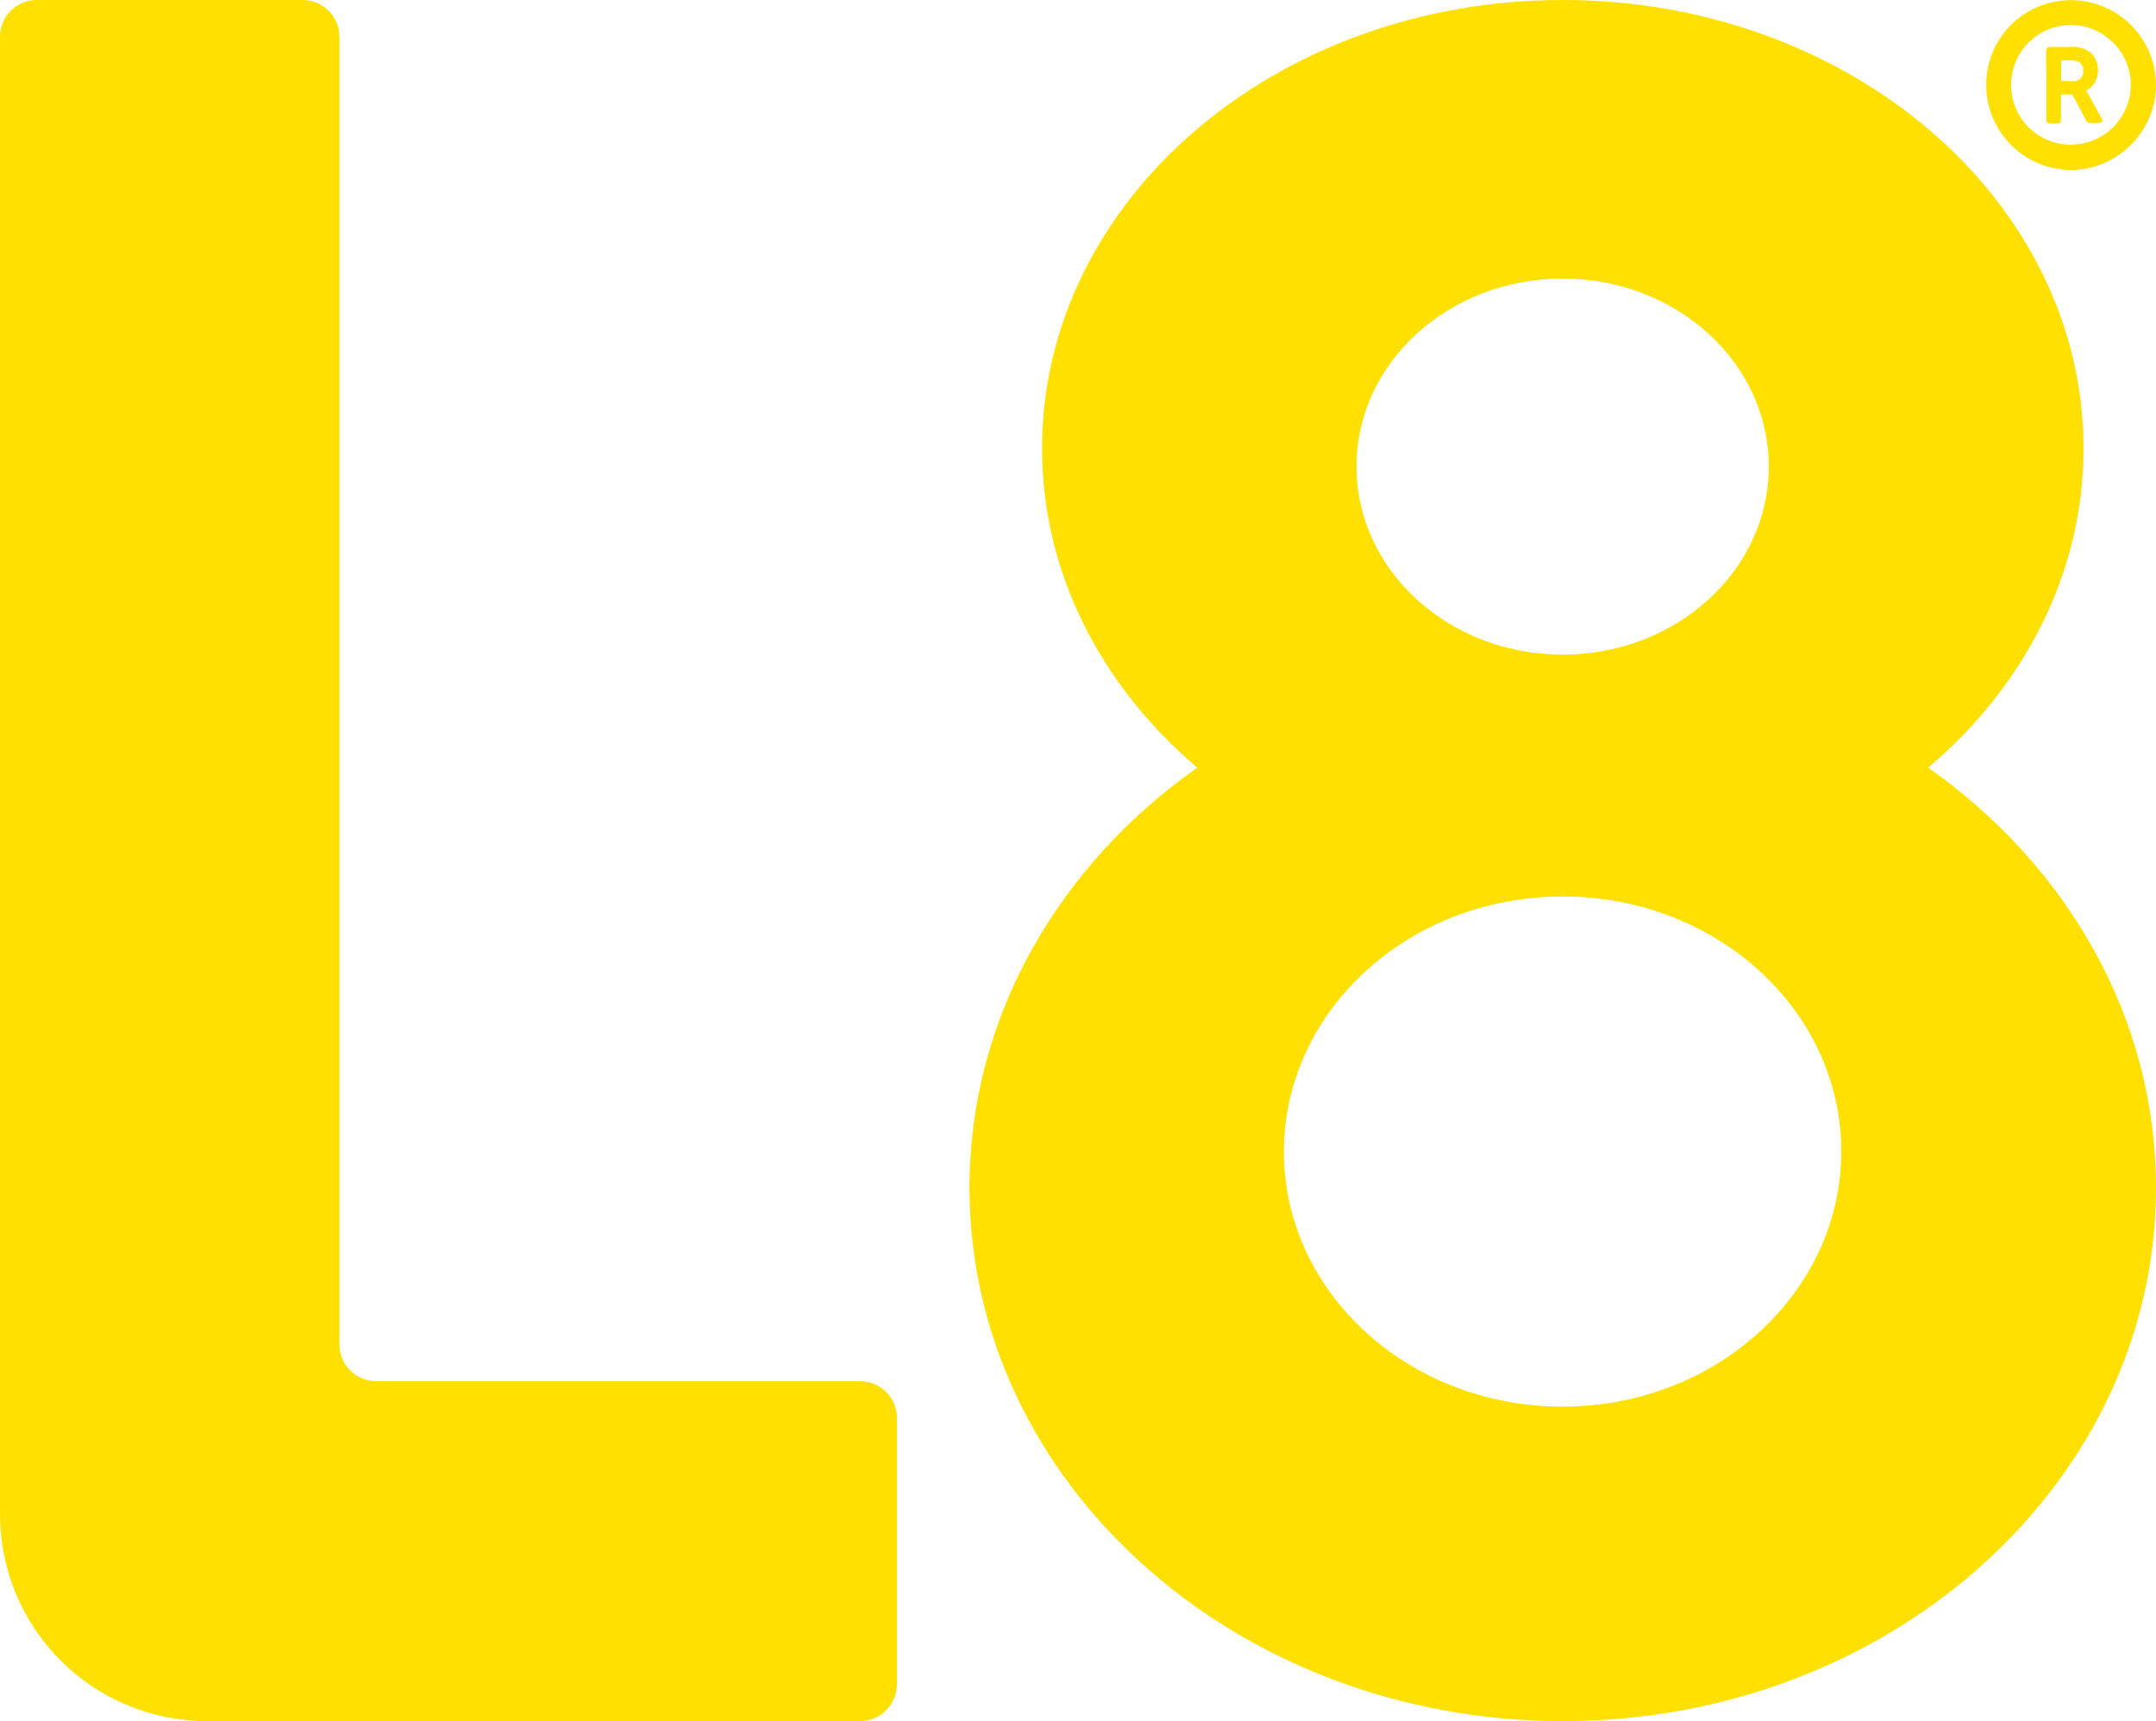 <svg width="258" height="206" viewBox="0 0 258 206" fill="none" xmlns="http://www.w3.org/2000/svg">
<path d="M230.738 91.88C242.21 82.154 249.323 68.661 249.323 53.663C249.323 24.028 221.416 0 186.99 0C152.564 0 124.7 24.028 124.7 53.663C124.7 68.626 131.812 82.145 143.276 91.88C126.678 103.568 116.014 121.748 116.014 142.164C116.014 177.423 147.834 206 187.024 206C226.214 206 258 177.423 258 142.164C258 121.748 247.336 103.568 230.738 91.88ZM186.99 33.342C200.621 33.342 211.663 43.412 211.663 55.847C211.663 68.282 200.621 78.353 186.99 78.353C173.359 78.353 162.325 68.257 162.325 55.83C162.325 43.403 173.367 33.342 186.99 33.342ZM186.99 168.359C168.569 168.359 153.639 154.702 153.639 137.855C153.639 121.008 168.56 107.3 186.99 107.3C205.42 107.3 220.341 120.956 220.341 137.803C220.341 154.65 205.402 168.359 186.99 168.359ZM45.012 165.314H102.925C103.503 165.313 104.075 165.426 104.609 165.646C105.143 165.867 105.629 166.19 106.038 166.598C106.447 167.007 106.771 167.491 106.993 168.025C107.214 168.559 107.328 169.131 107.328 169.709V201.597C107.328 202.765 106.864 203.885 106.038 204.71C105.213 205.536 104.093 206 102.925 206H24.759C18.196 206 11.901 203.394 7.258 198.754C2.615 194.115 0.005 187.822 8.41564e-06 181.258V4.403C-0.001 3.825 0.112 3.253 0.332 2.719C0.552 2.185 0.876 1.699 1.284 1.29C1.692 0.881 2.177 0.557 2.711 0.335C3.245 0.114 3.817 -1.10641e-06 4.395 0H36.215C36.793 0 37.365 0.114 37.9 0.335C38.434 0.556 38.919 0.881 39.328 1.29C39.737 1.699 40.061 2.184 40.283 2.718C40.504 3.252 40.618 3.825 40.618 4.403V160.92C40.618 162.085 41.081 163.203 41.905 164.027C42.729 164.851 43.847 165.314 45.012 165.314ZM247.818 20.347C245.722 20.337 243.681 19.68 241.972 18.468C240.263 17.256 238.97 15.546 238.267 13.572C237.565 11.598 237.488 9.455 238.048 7.436C238.607 5.417 239.775 3.619 241.393 2.288C243.013 0.976 244.996 0.192 247.074 0.042C249.153 -0.108 251.228 0.383 253.019 1.448C254.81 2.514 256.231 4.103 257.091 6.002C257.951 7.9 258.208 10.016 257.828 12.066C257.419 14.108 256.402 15.979 254.91 17.433C253.418 18.886 251.521 19.854 249.469 20.21C248.923 20.303 248.371 20.349 247.818 20.347ZM247.818 2.984C246.348 2.987 244.915 3.441 243.712 4.285C242.509 5.128 241.593 6.32 241.089 7.7C240.585 9.08 240.516 10.581 240.892 12.002C241.267 13.422 242.07 14.693 243.191 15.643C244.329 16.597 245.734 17.175 247.214 17.297C248.694 17.419 250.175 17.08 251.454 16.325C252.732 15.571 253.746 14.439 254.355 13.084C254.963 11.73 255.137 10.22 254.852 8.763C254.516 7.141 253.635 5.683 252.355 4.632C251.075 3.58 249.474 2.999 247.818 2.984ZM249.744 10.982L251.352 13.915C251.434 14.03 251.503 14.154 251.559 14.284C251.696 14.671 251.335 14.706 251.06 14.706C250.785 14.706 249.916 14.869 249.684 14.491C249.452 14.112 249.151 13.493 248.893 12.994C248.634 12.461 248.346 11.941 248.033 11.438C247.947 11.3 247.972 11.317 247.783 11.317H246.82C246.614 11.317 246.639 11.317 246.631 11.472C246.622 11.627 246.631 12.023 246.631 12.332V14.276C246.631 14.508 246.631 14.697 246.347 14.749C246.092 14.77 245.836 14.77 245.582 14.749C245.332 14.749 244.954 14.826 244.876 14.499C244.872 14.428 244.872 14.356 244.876 14.284V8.78C244.876 7.852 244.79 6.871 244.876 5.942C244.919 5.495 245.496 5.624 245.822 5.624H247.68C248.137 5.57 248.6 5.607 249.043 5.732C249.486 5.858 249.899 6.069 250.26 6.355C250.667 6.79 250.935 7.337 251.028 7.926C251.122 8.515 251.037 9.118 250.785 9.658C250.552 10.165 250.155 10.58 249.658 10.836L249.744 10.982ZM249.288 8.462C249.308 8.241 249.262 8.018 249.157 7.823C249.051 7.627 248.891 7.467 248.695 7.361C248.341 7.241 247.966 7.197 247.594 7.232C247.309 7.192 247.019 7.192 246.734 7.232C246.605 7.232 246.657 7.327 246.657 7.499V9.348C246.657 9.417 246.657 9.675 246.657 9.709C246.657 9.744 246.872 9.709 246.932 9.709H247.456C247.768 9.739 248.082 9.739 248.394 9.709C248.673 9.649 248.919 9.487 249.084 9.255C249.25 9.022 249.322 8.737 249.288 8.454V8.462Z" fill="#FFE000"/>
</svg>
